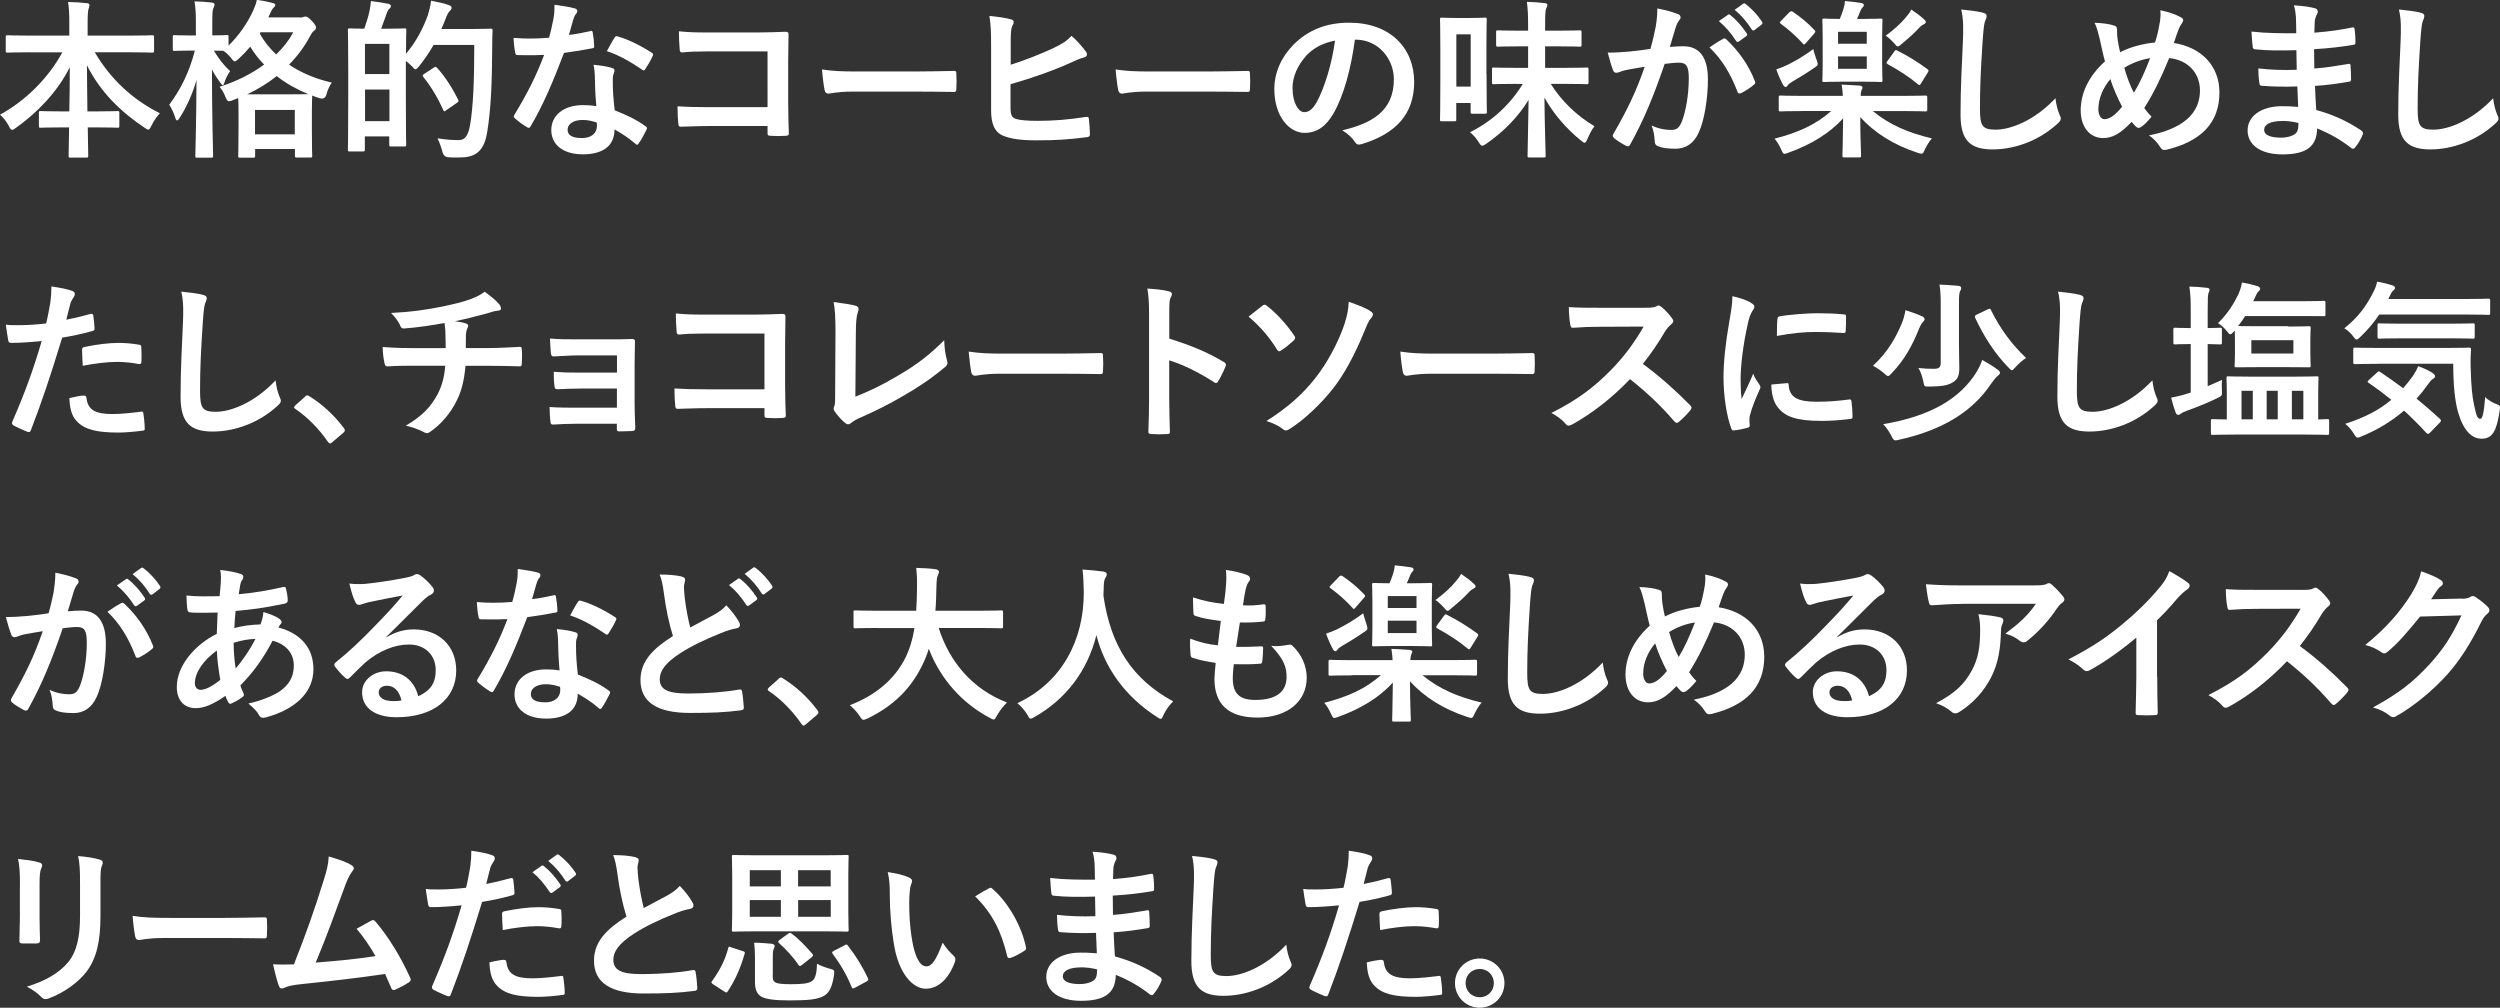 <?xml version="1.0" encoding="UTF-8"?>
<svg id="_レイヤー_2" data-name="レイヤー 2" xmlns="http://www.w3.org/2000/svg" viewBox="0 0 365.78 147.44">
  <rect x="0" y="0" width="365.78" height="147.44" fill="#333333" stroke="none"/>
  <defs>
    <style>
      .cls-1 {
        fill: #fff;
      }
    </style>
  </defs>
  <g id="_レイヤー_1-2" data-name="レイヤー 1">
    <g>
      <path class="cls-1" d="M4.32,7.65c-2.27,0-3.05.05-3.2.05-.25,0-.28-.02-.28-.27v-2c0-.25.03-.27.28-.27.15,0,.93.05,3.2.05h5.82v-1.67c0-1.42-.03-2.27-.18-3.25.9.02,1.88.07,2.75.17.22.02.38.12.38.25,0,.23-.1.45-.15.65-.07.32-.12.77-.12,2.1v1.75h6.22c2.28,0,3.07-.05,3.22-.05.25,0,.28.02.28.27v2c0,.25-.03.27-.28.27-.15,0-.95-.05-3.22-.05h-5.17c2.25,3.85,5.47,6.9,9.52,8.92-.45.47-.88,1.1-1.22,1.8-.2.4-.3.6-.47.6-.1,0-.28-.1-.53-.27-3.5-2.32-6.5-5.25-8.45-9.15,0,2.07.05,4.52.07,6.75h1.3c2.2,0,2.92-.05,3.07-.05.27,0,.3.03.3.27v1.9c0,.25-.03.27-.3.27-.15,0-.88-.05-3.07-.05h-1.25c.03,2.12.07,3.75.07,4.17,0,.22-.03.25-.28.25h-2.32c-.25,0-.27-.03-.27-.25,0-.42.02-2.05.07-4.17h-1.07c-2.2,0-2.93.05-3.07.05-.25,0-.28-.02-.28-.27v-1.9c0-.25.03-.27.28-.27.15,0,.88.05,3.07.05h1.1c.05-2.12.07-4.42.07-6.47-1.8,3.62-4.75,6.65-7.87,8.87-.28.2-.45.3-.57.3-.15,0-.28-.15-.47-.55-.38-.7-.78-1.22-1.3-1.67,3.5-1.9,6.97-5.15,9.12-9.12h-4.8Z"/>
      <path class="cls-1" d="M43.94,2.57c.2,0,.35-.02.45-.08.1-.05.2-.07.28-.07.2,0,.43.07.97.65.53.6.6.77.6.97,0,.17-.07.3-.28.45-.17.12-.32.3-.57.75-.82,1.55-1.85,2.95-3.1,4.22,1.82,1.22,3.95,2.1,6.25,2.62-.35.52-.62,1.12-.77,1.72q-.2.77-.97.58c-.38-.12-.78-.25-1.12-.4,0,.17-.05.87-.05,2.45v2.2c0,3.4.05,4.02.05,4.15,0,.25-.03.27-.28.27h-1.97c-.25,0-.28-.03-.28-.27v-.98h-5.82v1c0,.25-.03.27-.28.27h-1.92c-.25,0-.28-.02-.28-.27,0-.15.05-.77.05-4.15v-1.9c0-1.32-.02-2.02-.05-2.4l-.75.3c-.28.1-.45.17-.6.17-.22,0-.33-.2-.53-.67-.18-.5-.5-1.05-.85-1.45,2.52-.8,4.72-1.92,6.52-3.25-.78-.8-1.45-1.67-2.03-2.62-.52.62-1.07,1.2-1.67,1.75-.3.27-.45.4-.57.4-.15,0-.3-.15-.55-.48-.35-.42-.72-.8-1.15-1.07-.27,0-.72-.02-1.37-.02.67,1.17,1.47,2.17,2.37,3-.32.45-.62,1-.8,1.57-.1.32-.15.47-.28.47-.07,0-.2-.12-.38-.38-.42-.57-.85-1.22-1.2-1.92,0,6.77.17,12.2.17,12.62,0,.27-.02.3-.3.3h-2.03c-.25,0-.27-.02-.27-.3,0-.4.15-5.22.17-11.07-.57,2.02-1.42,3.9-2.45,5.52-.15.25-.28.4-.38.4s-.2-.12-.28-.4c-.2-.65-.5-1.32-.88-1.9,1.65-2.2,2.93-4.72,3.75-7.92h-.53c-1.75,0-2.3.05-2.45.05-.22,0-.25-.03-.25-.27v-1.77c0-.25.03-.27.25-.27.15,0,.7.05,2.45.05h.68v-1.57c0-1.55-.03-2.37-.2-3.42.95.02,1.72.08,2.5.17.25.03.43.12.43.27,0,.2-.08.35-.15.52-.15.3-.18.7-.18,2.4v1.62c1.47,0,1.95-.05,2.1-.05.25,0,.28.02.28.27v1.27c1.55-1.52,2.82-3.35,3.67-5.27.22-.5.38-.95.47-1.42.85.12,1.62.27,2.3.45.27.07.4.17.4.3s-.07.23-.2.35c-.2.17-.32.38-.47.7l-.35.77h4.65ZM42.44,13.8c1.5,0,2.28-.02,2.65-.02-1.7-.73-3.25-1.57-4.6-2.65-1.25,1-2.7,1.9-4.32,2.67h6.27ZM37.31,19.65h5.82v-3.57h-5.82v3.57ZM38.01,4.9c.62,1.15,1.45,2.17,2.4,3.07,1.05-1.02,1.9-2.12,2.5-3.25h-4.8l-.1.17Z"/>
      <path class="cls-1" d="M56.65,4.2c1.77,0,2.35-.05,2.52-.05.25,0,.28.02.28.27,0,.12-.05,1-.05,3.45,1.62-1.92,2.57-3.92,3.2-5.65.2-.65.38-1.35.47-2.12.95.18,2.03.42,2.47.6.33.1.53.23.53.4,0,.2-.03.27-.25.5-.2.17-.42.57-.67,1.27-.18.48-.38.92-.58,1.37h4.67c1.8,0,2.38-.05,2.53-.05.25,0,.3.05.3.3-.05.7-.05,1.38-.05,2.07-.03,5.75-.2,9.37-.72,12.67-.4,2.55-1.43,3.75-3.78,3.8-.55,0-1.25.03-1.9-.02q-.72-.05-.9-.85c-.18-.67-.45-1.42-.72-1.92,1.35.2,2.2.27,3.2.25.9,0,1.32-.82,1.57-2.15.47-2.7.62-6.57.62-11.77h-5.95c-.6,1.05-1.3,2.1-2.12,3.12-.25.3-.4.45-.53.45s-.25-.15-.53-.45c-.28-.27-.57-.55-.88-.77v5.17c0,5.82.05,6.92.05,7.07,0,.25-.03.27-.28.27h-1.92c-.25,0-.28-.02-.28-.27v-1.2h-3.57v1.9c0,.27-.03.3-.3.3h-1.9c-.25,0-.28-.02-.28-.3,0-.15.05-1.32.05-7.4v-4.32c0-4.35-.05-5.55-.05-5.72,0-.25.03-.27.28-.27.15,0,.67.05,2.12.05.3-.87.6-1.82.77-2.62.1-.47.15-.85.2-1.42.9.1,1.82.25,2.57.4.22.05.35.17.35.32,0,.17-.05.25-.22.4-.15.12-.28.35-.35.55-.28.75-.55,1.6-.85,2.37h.85ZM53.4,6.42v4.42h3.57v-4.42h-3.57ZM56.98,17.72v-4.62h-3.57v4.62h3.57ZM63.47,9.9c.12-.08.2-.12.28-.12.05,0,.1.05.2.15,1.22,1.32,2.28,3.05,3.07,4.62.12.25.1.32-.2.52l-1.55,1.07c-.12.1-.2.15-.25.15-.08,0-.12-.08-.18-.23-.82-1.82-1.78-3.4-2.92-4.82-.15-.2-.12-.25.17-.45l1.38-.9Z"/>
      <path class="cls-1" d="M86.34,4.55c.22-.08.33-.08.38.2.12.62.2,1.37.22,2.02,0,.23-.1.27-.3.3-1.35.27-2.57.45-4.12.67-1.6,4.22-3.07,7.67-4.87,10.72-.1.17-.18.25-.28.25-.07,0-.17-.05-.3-.12-.58-.35-1.3-.87-1.72-1.27-.12-.1-.18-.17-.18-.27,0-.07.03-.17.12-.3,1.88-3.1,3.2-5.72,4.32-8.72-.95.05-1.72.05-2.5.05-.55,0-.75,0-1.38-.02-.25,0-.3-.08-.35-.4-.12-.48-.2-1.3-.25-2.12,1.03.08,1.6.1,2.32.1.97,0,1.72-.02,2.88-.12.3-1.05.47-1.9.65-2.8.15-.88.15-1.25.15-2.02,1.08.15,2.15.3,2.93.52.25.05.4.2.4.37,0,.2-.07.33-.22.48-.15.2-.25.42-.4.92-.18.6-.38,1.37-.6,2.12.98-.1,2.12-.33,3.1-.55ZM87.04,11.25c-.03-.67-.05-1.07-.2-1.77,1.22.12,1.88.22,2.72.47.22.05.35.17.35.4,0,.05-.05.23-.15.52-.1.3-.12.6-.1,1.02,0,1.47.08,2.55.28,4.25,1.8.72,3.02,1.27,4.5,2.32.25.17.28.27.15.52-.38.77-.72,1.4-1.15,2.02-.08.12-.15.18-.23.18s-.15-.05-.25-.15c-1.1-.95-2.02-1.5-3.05-2.1,0,2.5-1.8,3.65-4.65,3.65s-4.6-1.4-4.6-3.55,1.8-3.65,4.62-3.65c.47,0,1.17.02,1.97.15-.15-1.6-.2-3.12-.22-4.3ZM85.27,17.55c-1.25,0-2.22.5-2.22,1.45,0,.8.7,1.2,2.12,1.2,1.35,0,2.17-.72,2.17-1.77,0-.23,0-.35-.03-.5-.6-.2-1.27-.38-2.05-.38ZM89.91,5.52c.15-.25.28-.27.53-.17,1.47.4,3.45,1.4,4.9,2.35.15.1.22.18.22.27,0,.08-.03.18-.1.3-.25.55-.7,1.32-1.05,1.85-.08.12-.15.18-.23.18s-.12-.02-.22-.1c-1.47-1-3.27-2.1-5.17-2.72.43-.75.8-1.5,1.12-1.95Z"/>
      <path class="cls-1" d="M112.3,7.52h-8.72c-1.7,0-2.88.05-3.75.15-.27,0-.38-.12-.38-.42-.07-.67-.12-1.85-.12-2.67,1.5.15,2.37.17,4.17.17h7.42c1.3,0,2.62-.05,3.95-.1.4,0,.53.1.5.43,0,1.32-.05,2.62-.05,3.95v5.97c0,1.82.07,3.82.1,4.52,0,.25-.1.32-.45.35-.7.05-1.5.05-2.2,0-.4-.03-.47-.05-.47-.43v-1h-8.6c-1.57,0-2.9.08-4.1.1-.22,0-.32-.1-.35-.38-.07-.65-.12-1.55-.12-2.6,1.18.08,2.62.12,4.6.12h8.57V7.52Z"/>
      <path class="cls-1" d="M124.89,13.4c-2.47,0-3.42.3-3.67.3-.3,0-.5-.15-.57-.52-.12-.57-.28-1.75-.38-3.02,1.62.25,2.88.3,5.4.3h8.05c1.9,0,3.82-.05,5.75-.08.38-.02.45.05.45.35.05.75.05,1.6,0,2.35,0,.3-.1.4-.45.37-1.88-.02-3.72-.05-5.57-.05h-9Z"/>
      <path class="cls-1" d="M147.88,9.47c2.2-.7,4.22-1.5,6.22-2.42,1.35-.65,1.97-1.05,2.67-1.8.88.72,1.7,1.75,2.07,2.25.3.35.28.77-.22.9-.7.17-1.4.52-2.07.82-2.47,1.12-5.4,2.15-8.7,3.1v3.32c0,1.17.17,1.57.82,1.77.65.18,1.62.27,3.15.27,2.35,0,4.45-.17,7.05-.57.38-.05.43.05.45.35.08.7.15,1.65.15,2.17,0,.32-.15.42-.52.45-2.83.35-4.28.45-7.42.45-2.22,0-3.7-.23-4.75-.67-1.25-.52-1.77-1.7-1.77-3.75V6.9c0-2.37-.05-3.32-.25-4.57,1.17.12,2.35.27,3.15.5.55.12.45.55.22.92-.2.4-.25,1.07-.25,2.25v3.47Z"/>
      <path class="cls-1" d="M167.85,13.4c-2.47,0-3.42.3-3.67.3-.3,0-.5-.15-.57-.52-.12-.57-.28-1.75-.38-3.02,1.62.25,2.88.3,5.4.3h8.05c1.9,0,3.82-.05,5.75-.08.38-.02.45.05.45.35.05.75.05,1.6,0,2.35,0,.3-.1.4-.45.37-1.88-.02-3.72-.05-5.57-.05h-9Z"/>
      <path class="cls-1" d="M198.24,5.8c-.57,4.25-1.62,8.15-3.12,10.77-1.08,1.87-2.38,2.87-4.25,2.87-2.2,0-4.42-2.35-4.42-6.42,0-2.4,1.03-4.7,2.82-6.5,2.1-2.1,4.75-3.2,8.12-3.2,6,0,9.52,3.7,9.52,8.67,0,4.65-2.62,7.57-7.7,9.1-.52.15-.75.05-1.07-.45-.28-.42-.8-1-1.75-1.57,4.22-1,7.55-2.75,7.55-7.47,0-2.97-2.25-5.8-5.6-5.8h-.1ZM191.06,8.22c-1.2,1.35-1.95,3.02-1.95,4.62,0,2.3.93,3.57,1.7,3.57.65,0,1.2-.33,1.87-1.52,1.1-2.02,2.22-5.62,2.65-8.95-1.75.35-3.15,1.05-4.28,2.27Z"/>
      <path class="cls-1" d="M217.5,10.8c0,4.55.05,5.42.05,5.57,0,.25-.02.27-.3.27h-1.8c-.25,0-.28-.02-.28-.27v-1.3h-2.1v2.4c0,.25-.03.27-.25.27h-1.88c-.22,0-.25-.02-.25-.27,0-.18.05-1.1.05-6.1v-3.85c0-3.55-.05-4.52-.05-4.67,0-.25.03-.27.25-.27.15,0,.65.05,2.17.05h1.95c1.55,0,2.02-.05,2.17-.05.28,0,.3.02.3.27,0,.15-.05,1.07-.05,3.92v4.02ZM213.08,5.02v7.65h2.1v-7.65h-2.1ZM221.9,12.27c-2.38,0-3.2.05-3.35.05-.25,0-.25-.02-.25-.3v-1.87c0-.25,0-.27.25-.27.15,0,.97.05,3.35.05h1.68v-3.15h-1.25c-2.22,0-3,.05-3.15.05-.25,0-.28-.02-.28-.3v-1.82c0-.25.03-.27.28-.27.15,0,.93.05,3.15.05h1.25v-.57c0-1.72-.03-2.47-.18-3.65.92.03,1.72.08,2.57.18.25.02.43.12.43.25,0,.22-.1.37-.18.55-.12.32-.15.85-.15,2.62v.62h1.93c2.22,0,2.97-.05,3.12-.05.25,0,.28.02.28.27v1.82c0,.27-.03.3-.28.3-.15,0-.9-.05-3.12-.05h-1.93v3.15h2.72c2.38,0,3.2-.05,3.35-.05.25,0,.28.02.28.27v1.87c0,.27-.03.3-.28.3-.15,0-.97-.05-3.35-.05h-1.9c1.58,2.5,3.75,4.62,6.4,6.2-.4.48-.75,1.2-1.02,1.85-.18.4-.28.57-.43.57-.12,0-.27-.12-.52-.32-2.12-1.72-4.03-3.9-5.35-6.3.03,4.05.18,8,.18,8.52,0,.22-.03.25-.3.25h-2.07c-.25,0-.28-.02-.28-.25,0-.5.1-4.3.15-8.17-1.53,2.5-3.67,4.67-6.17,6.4-.3.2-.45.3-.6.3-.18,0-.3-.15-.55-.55-.35-.55-.77-1.05-1.25-1.42,3.35-1.67,5.95-4.17,7.72-7.07h-.9Z"/>
      <path class="cls-1" d="M242.24,4c.12-.75.25-1.72.25-2.77,1.3.27,2,.45,3,.82.25.07.4.27.4.5,0,.12-.05.25-.17.37-.25.33-.38.6-.5.95-.33,1.02-.58,1.95-.9,3,.68-.07,1.43-.1,2-.1,2.32,0,3.57,1.62,3.57,4.82,0,2.7-.5,6.02-1.35,7.82-.72,1.6-1.93,2.35-3.38,2.35-1.2,0-2.05-.12-2.6-.38-.3-.12-.45-.32-.45-.7-.07-.8-.12-1.5-.47-2.32,1.12.52,2.1.65,2.87.65.83,0,1.2-.3,1.6-1.32.53-1.4.98-3.77.98-6.22,0-1.75-.33-2.3-1.43-2.3-.6,0-1.38.08-2.1.18-1.65,4.8-3.07,8.25-5.02,11.75-.15.32-.35.38-.65.22-.45-.22-1.42-.82-1.72-1.1-.12-.12-.2-.22-.2-.38,0-.07.03-.17.1-.27,2-3.47,3.3-6.12,4.57-9.8-.97.15-1.78.3-2.45.42-.65.12-1.05.27-1.38.4-.35.12-.65.08-.8-.32-.23-.58-.5-1.47-.78-2.57,1.1,0,2.2-.07,3.3-.17,1.05-.1,1.97-.23,2.95-.38.4-1.42.57-2.3.75-3.15ZM252.14,5.67c.17-.1.3-.05.47.12,1.7,1.6,3.22,3.67,4.15,6.07.1.22.07.35-.1.5-.43.4-1.38,1-1.88,1.25-.25.12-.5.1-.57-.2-1-2.62-2.3-4.77-4.1-6.47.62-.42,1.35-.92,2.03-1.27ZM252.81,2.17c.12-.1.22-.08.38.05.78.6,1.67,1.6,2.38,2.67.1.15.1.27-.08.4l-1.05.77c-.18.12-.3.1-.43-.07-.75-1.15-1.55-2.1-2.52-2.9l1.32-.92ZM255.04.55c.15-.1.22-.08.38.05.92.7,1.82,1.7,2.38,2.57.1.15.12.3-.08.45l-1,.77c-.2.15-.32.07-.42-.08-.68-1.07-1.47-2.02-2.5-2.87l1.25-.9Z"/>
      <path class="cls-1" d="M263.73,16.25c-2.28,0-3.05.05-3.2.05-.25,0-.28-.02-.28-.27v-1.75c0-.27.03-.3.28-.3.15,0,.92.05,3.2.05h5.9c-.03-.48-.05-.92-.18-1.65.93.03,1.83.1,2.68.15.25.03.38.15.38.28,0,.15-.12.27-.15.42-.08.2-.12.45-.12.8h6.27c2.25,0,3.02-.05,3.17-.05.28,0,.3.03.3.3v1.75c0,.25-.03.27-.3.27-.15,0-.92-.05-3.17-.05h-4.5c2.45,2,5.15,3.17,8.65,4-.35.38-.72.98-1.03,1.62-.2.45-.27.62-.5.62-.12,0-.33-.05-.6-.15-3.5-1.15-6.27-2.92-8.35-5.2,0,3.2.12,5.1.12,5.62,0,.25-.03.27-.28.27h-2.17c-.25,0-.28-.02-.28-.27,0-.5.08-2.27.1-5.45-1.97,2.2-4.72,3.85-7.97,5.02-.3.1-.47.18-.6.18-.2,0-.28-.18-.5-.65-.27-.62-.62-1.2-.97-1.57,3.5-.9,6.07-2.07,8.3-4.05h-4.2ZM265.8,8.75c.1.3.15.48.15.62,0,.23-.15.32-.53.57-1.05.73-2.05,1.35-3.17,2-.35.2-.6.4-.68.55-.07.12-.17.23-.3.23s-.22-.05-.35-.25c-.33-.57-.75-1.5-1.03-2.32.55-.18,1.05-.38,1.57-.62,1.3-.65,2.53-1.37,3.85-2.35.07.38.32,1.1.47,1.57ZM261.78,1.82q.28-.27.5-.12c1.12.77,2.2,1.62,3.2,2.7.17.17.2.22-.05.52l-1.2,1.37c-.22.27-.3.3-.47.07-.95-1.07-2.05-2.02-3.17-2.85-.1-.08-.18-.15-.18-.2,0-.08.07-.15.2-.28l1.18-1.22ZM272.58,2.77c1.85,0,2.4-.05,2.57-.05.25,0,.28.02.28.27,0,.15-.05.82-.05,2.4v3.97c0,1.55.05,2.22.05,2.37,0,.25-.03.27-.28.27-.17,0-.72-.05-2.57-.05h-3.1c-1.82,0-2.4.05-2.55.05-.28,0-.3-.02-.3-.27,0-.15.05-.83.05-2.37v-3.97c0-1.57-.05-2.25-.05-2.4,0-.25.03-.27.3-.27.12,0,.67.05,2.25.05.2-.47.35-.87.52-1.4.12-.4.2-.73.25-1.22.75.07,1.72.17,2.43.3.22.05.32.15.32.3,0,.12-.07.25-.2.35-.12.12-.23.3-.33.57-.15.38-.3.75-.47,1.1h.88ZM268.93,4.65v1.75h4.2v-1.75h-4.2ZM273.13,8.25h-4.2v1.82h4.2v-1.82ZM278.9,2.47c.25-.27.55-.67.75-1.07.67.45,1.35.95,1.8,1.37.2.2.32.3.32.45s-.15.27-.32.35c-.18.08-.43.25-.7.55-.6.67-1.53,1.5-2.5,2.3-.28.25-.43.38-.57.38s-.28-.15-.55-.48c-.4-.45-.88-.88-1.22-1.1,1.17-.85,2.3-1.87,3-2.75ZM277.15,7.55c.17-.27.22-.27.45-.15,1.68.85,2.97,1.67,4.42,2.72.18.15.2.23.03.5l-.97,1.57c-.1.17-.18.25-.25.25-.05,0-.12-.02-.22-.12-1.32-1.1-2.8-2.05-4.4-2.92-.12-.08-.18-.12-.18-.2s.03-.15.12-.27l1-1.38Z"/>
      <path class="cls-1" d="M290.07,1.85c.43.1.6.23.6.48,0,.27-.15.57-.25.82-.12.35-.22,1.12-.35,3.05-.25,3.85-.38,6.4-.38,9.67,0,2.52.3,3.1,2.3,3.1,2.22,0,5.7-1.35,8.75-4.6.1.95.33,1.77.58,2.37.12.27.2.45.2.6,0,.22-.1.42-.5.77-2.7,2.47-6.22,3.75-9.47,3.75s-4.7-1.27-4.7-5.1c0-4.2.23-7.8.35-10.8.05-1.47.12-3.07-.25-4.57,1.15.12,2.35.25,3.12.45Z"/>
      <path class="cls-1" d="M316.03,3.2c.07-.55.12-1.15.05-1.7,1.25.25,2.22.6,2.95,1,.27.12.4.27.4.45,0,.12-.07.27-.17.42-.22.32-.35.55-.5.92-.15.4-.38,1-.7,2,3.95.62,6.67,3.27,6.67,7.25,0,4.45-2.7,7.12-7.67,8.35-.55.12-.73.05-1.03-.42-.38-.6-.95-1.25-1.62-1.65,3.4-.7,7.47-2.25,7.47-6.6,0-2.52-1.75-4.45-4.5-4.72-1.22,2.97-2.32,5.22-3.65,7.3.27.38.6.82,1.07,1.27-.65.77-1.07,1.22-1.55,1.52-.1.08-.22.12-.35.12s-.22-.05-.35-.15c-.2-.2-.4-.4-.67-.73-1.62,1.72-2.82,2.37-4.17,2.37-1.9,0-3.28-1.55-3.28-4.05s1.15-5,3.55-7.17c-.27-.95-.52-2.2-.77-3.3-.25-.97-.4-1.65-.75-2.35,1.2.05,2.15.17,2.82.4.4.1.47.27.47.72,0,.4,0,.77.1,1.42.12.72.2,1.17.35,1.77,1.4-.75,3.4-1.27,5.1-1.42.28-.8.5-1.72.72-3.05ZM307.01,15.92c0,.85.35,1.52.88,1.52.75,0,1.55-.55,2.6-1.82-.72-1.4-1.32-2.77-1.72-4.05-1.1,1.3-1.75,2.9-1.75,4.35ZM312.21,13.57c.85-1.37,1.57-2.97,2.38-5.05-1.18.15-2.65.68-3.78,1.4.33,1.2.85,2.62,1.4,3.65Z"/>
      <path class="cls-1" d="M336.12,12.65c-1.72.05-3.43.05-5.15-.1-.27,0-.38-.1-.4-.42-.1-.55-.15-1.55-.15-2.12,1.85.22,3.75.27,5.62.2-.03-.95-.03-1.92-.05-2.87-2.4.07-4.2.07-5.97-.12-.28,0-.4-.1-.42-.35-.08-.62-.12-1.22-.18-2.25,2.17.25,4.35.25,6.55.25,0-.92-.03-1.57-.05-2.42-.05-.58-.1-1.02-.3-1.67,1.32.08,2.4.23,3.15.45.3.1.45.45.28.75-.18.35-.35.77-.38,1.2-.03.5-.03.85-.05,1.6,2.32-.17,4-.45,5.47-.75.3-.08.4,0,.42.3.1.7.12,1.37.12,1.82,0,.33-.07.38-.27.4-1.78.3-3.38.5-5.78.65,0,1,.03,1.92.03,2.82,1.9-.12,3.1-.38,4.9-.65.3-.08.38-.03.4.2.03.48.08,1.3.08,2.05,0,.25-.1.32-.38.35-1.65.27-2.8.45-4.9.6.05,1.15.1,2.37.18,3.52,2.4.67,4.45,1.57,6.62,3.02.25.23.25.3.18.6-.18.48-.7,1.4-1.1,1.85-.1.15-.2.2-.33.2-.07,0-.17-.02-.27-.12-1.53-1.2-3.07-2.07-4.97-2.85-.03,2.7-1.65,3.8-5.07,3.8-3.25,0-5.1-1.42-5.1-3.5s1.97-3.55,5-3.55c.62,0,1.22,0,2.4.1-.05-1.1-.1-2.12-.12-2.97ZM333.97,17.7c-1.82,0-2.7.52-2.7,1.32,0,.65.75,1.12,2.47,1.12,1,0,1.92-.3,2.27-.75.2-.27.28-.7.28-1.4-.72-.18-1.62-.3-2.32-.3Z"/>
      <path class="cls-1" d="M354.11,1.85c.43.1.6.23.6.48,0,.27-.15.57-.25.82-.12.35-.22,1.12-.35,3.05-.25,3.85-.38,6.4-.38,9.67,0,2.52.3,3.1,2.3,3.1,2.22,0,5.7-1.35,8.75-4.6.1.95.33,1.77.58,2.37.12.27.2.45.2.6,0,.22-.1.42-.5.77-2.7,2.47-6.22,3.75-9.47,3.75s-4.7-1.27-4.7-5.1c0-4.2.23-7.8.35-10.8.05-1.47.12-3.07-.25-4.57,1.15.12,2.35.25,3.12.45Z"/>
      <path class="cls-1" d="M13.25,45.93c.28-.07.38.05.4.25.08.55.15,1.27.18,1.8.03.32-.05.4-.38.47-1.55.43-2.82.7-4.35.95-1.7,5.55-2.97,9.37-4.57,13.52-.12.35-.28.32-.55.25-.25-.1-1.47-.62-2-.92-.2-.12-.27-.33-.2-.5,1.9-4.37,3.1-7.67,4.32-11.85-1.45.15-3.2.27-4.38.27-.38,0-.47-.07-.52-.4-.1-.52-.23-1.37-.35-2.27.53.08.83.08,1.85.08,1.25,0,2.6-.08,4.05-.25.25-1,.45-2.1.62-3.12.1-.75.15-1.5.15-2.3,1.32.2,2.35.38,3.15.7.2.08.27.25.27.4,0,.1,0,.22-.12.4-.2.35-.4.6-.52,1-.25.9-.43,1.75-.6,2.37.97-.18,2.32-.5,3.55-.85ZM12.27,57.88c.25,0,.35.1.38.35.2,1.82,1.42,2.35,3.82,2.35,1.4,0,3.2-.22,4.2-.35.2-.03.28.02.3.22.1.65.2,1.5.2,2.17.03.3,0,.38-.4.4-.85.12-2.47.27-3.4.27-3.27,0-4.97-.45-6.1-1.62-.8-.8-1.07-1.97-1.12-3.42.78-.2,1.8-.38,2.12-.38ZM12,51.25c0-.35.07-.42.45-.5,1.57-.33,3.42-.58,4.88-.58.97,0,2.05.1,2.92.25.35.05.42.08.42.38.05.62.05,1.32.03,2,0,.42-.12.52-.47.45-.88-.17-2.02-.3-3.1-.3-1.5,0-3.4.25-5.02.57-.05-.87-.1-1.77-.1-2.27Z"/>
      <path class="cls-1" d="M29.65,43.13c.42.1.6.23.6.48,0,.27-.15.57-.25.82-.12.35-.22,1.12-.35,3.05-.25,3.85-.38,6.4-.38,9.67,0,2.52.3,3.1,2.3,3.1,2.22,0,5.7-1.35,8.75-4.6.1.95.32,1.77.57,2.37.12.27.2.45.2.6,0,.22-.1.42-.5.77-2.7,2.47-6.22,3.75-9.47,3.75s-4.7-1.27-4.7-5.1c0-4.2.22-7.8.35-10.8.05-1.47.12-3.07-.25-4.57,1.15.12,2.35.25,3.12.45Z"/>
      <path class="cls-1" d="M44.59,58.05c.18-.17.3-.2.38-.2s.18.02.33.15c1.85,1.15,3.5,2.65,4.97,4.57.15.2.18.27.18.38,0,.12-.05.23-.25.4l-1.53,1.3c-.17.15-.27.23-.35.23-.12,0-.22-.05-.35-.25-1.32-1.92-3.02-3.62-4.72-4.77-.15-.1-.22-.17-.22-.25s.05-.15.18-.3l1.4-1.25Z"/>
      <path class="cls-1" d="M65.21,50.93c0-.8-.02-1.8-.05-2.52-.03-.32-.05-.65-.12-1.15-1.65.3-4,.67-5.92.8-.38.05-.53-.27-.62-.55-.25-.5-.6-1.02-1.28-1.72,3.12-.15,5.07-.47,7.42-.92,1.72-.37,2.97-.65,4.12-1.07,1.18-.45,1.6-.7,2.15-1.12.85.62,1.65,1.25,2.05,1.75.2.2.33.42.33.7s-.25.33-.65.35c-.53.07-1.05.3-1.57.42-1.53.42-3.05.8-4.52,1.1.65.08,1.22.18,1.62.33.2.05.33.17.33.35,0,.12-.08.25-.15.43-.1.22-.15.47-.18.85-.02.55-.02,1.12-.02,1.97h3.1c1.58,0,3.7-.12,4.82-.18.25,0,.25.12.28.4.05.65.03,1.42,0,2-.03.35-.03.45-.32.45-1.58-.05-3.03-.08-4.85-.08h-3.07c-.2,2.12-.55,3.62-1.25,5.02-.88,1.85-2.35,3.6-3.97,4.67-.15.1-.27.17-.42.17-.12,0-.28-.05-.45-.15-.9-.47-1.83-.77-2.65-.95,2.5-1.47,3.65-2.75,4.67-4.62.65-1.27,1-2.6,1.1-4.15h-4.45c-.9,0-2.75,0-3.97.1-.33.02-.4-.17-.48-.57-.12-.48-.25-1.5-.25-2.27,1.78.15,3.62.17,4.85.17h4.4Z"/>
      <path class="cls-1" d="M90.24,52h-5.77c-1.17,0-2.37.12-3.5.15-.22.02-.35-.17-.38-.57-.05-.62-.08-1.1-.12-2.05,1.42.12,2.2.12,4,.12h4.35c1.22,0,2.6,0,3.7-.05.3,0,.4.15.38.4,0,1.12-.05,2.17-.05,3.27v5.77c0,1.12.05,2.27.1,3.55,0,.38-.12.45-.55.48-.4.02-1.2.05-1.7.05-.4,0-.45-.07-.45-.37v-.75h-5.92c-1.18,0-2.3.05-3.45.12-.25,0-.33-.12-.35-.5-.07-.5-.12-1.22-.12-2.07,1.35.1,2.57.1,4.03.1h5.82v-2.8h-5.3c-1.12,0-2.35.05-3.42.1-.3,0-.4-.15-.42-.55-.08-.5-.1-1.15-.1-2,1.35.1,2.27.12,3.9.12h5.35v-2.52Z"/>
      <path class="cls-1" d="M111.85,48.8h-8.72c-1.7,0-2.88.05-3.75.15-.27,0-.38-.12-.38-.42-.07-.67-.12-1.85-.12-2.67,1.5.15,2.37.17,4.17.17h7.42c1.3,0,2.62-.05,3.95-.1.4,0,.53.1.5.43,0,1.32-.05,2.62-.05,3.95v5.97c0,1.82.07,3.82.1,4.52,0,.25-.1.32-.45.35-.7.05-1.5.05-2.2,0-.4-.03-.47-.05-.47-.43v-1h-8.6c-1.57,0-2.9.08-4.1.1-.22,0-.32-.1-.35-.38-.07-.65-.12-1.55-.12-2.6,1.18.08,2.62.12,4.6.12h8.57v-8.17Z"/>
      <path class="cls-1" d="M125.16,58.03c1.92-.75,3.8-1.62,6.37-3.15,2.88-1.7,4.6-3.1,6.62-5.1.03,1.15.18,2.15.4,2.9.15.48.07.73-.25,1-2.05,1.72-4.12,3.1-6.25,4.3-1.9,1.12-3.85,2.1-6.12,3.1-.62.27-1.08.52-1.4.8-.15.12-.3.2-.45.2s-.28-.08-.43-.2c-.57-.47-1.07-1.02-1.53-1.7-.1-.12-.15-.25-.15-.4,0-.12.05-.27.12-.42.1-.25.1-.72.1-1.42l.05-9.4c0-2.05-.07-3.27-.27-4.35,1.4.18,2.67.38,3.25.55.25.08.4.23.4.48,0,.12-.05.3-.12.52-.18.5-.28,1.32-.28,3.1l-.07,9.2Z"/>
      <path class="cls-1" d="M146.36,54.68c-2.47,0-3.42.3-3.67.3-.3,0-.5-.15-.58-.52-.12-.57-.27-1.75-.38-3.02,1.62.25,2.88.3,5.4.3h8.05c1.9,0,3.82-.05,5.75-.08.38-.02.45.05.45.35.05.75.05,1.6,0,2.35,0,.3-.1.4-.45.37-1.87-.02-3.72-.05-5.57-.05h-9Z"/>
      <path class="cls-1" d="M171.09,49.55c3.05.95,5.47,1.92,7.95,3.4.28.15.4.33.28.65-.33.82-.73,1.6-1.08,2.17-.1.18-.2.27-.32.27-.07,0-.18-.02-.28-.12-2.3-1.47-4.55-2.57-6.57-3.2v5.52c0,1.62.05,3.1.1,4.9.03.3-.1.37-.45.37-.72.05-1.5.05-2.22,0-.35,0-.48-.07-.48-.37.08-1.85.1-3.32.1-4.92v-12.3c0-1.87-.08-2.7-.25-3.7,1.15.07,2.4.2,3.12.4.35.07.47.22.47.42,0,.15-.07.35-.2.57-.18.33-.18.95-.18,2.35v3.57Z"/>
      <path class="cls-1" d="M184.7,44.73c.12-.1.22-.15.35-.15.1,0,.2.05.33.18,1.4,1.07,2.92,2.75,4,4.37.1.12.12.2.12.3s-.07.2-.17.35c-.53.48-1.3,1.15-1.93,1.52-.07.05-.15.1-.22.1-.12,0-.25-.1-.35-.27-.97-1.6-2.4-3.35-4.15-4.8.8-.65,1.7-1.35,2.02-1.6ZM200.57,45.58c.22.12.3.25.3.42,0,.2-.12.4-.28.57-.4.45-.62,1.07-.85,1.62-1.53,3.82-3.2,6.75-4.67,8.62-1.85,2.37-4.4,4.72-6.4,5.97-.2.12-.38.2-.53.2-.17,0-.35-.1-.55-.28-.53-.42-1.35-.8-2.3-1.1,3.12-1.97,5.25-3.87,7.15-6.27,1.7-2.15,3.35-5.17,4.25-7.85.42-1.3.57-2.02.65-3.32,1.33.45,2.55.92,3.22,1.4Z"/>
      <path class="cls-1" d="M209.5,54.68c-2.47,0-3.42.3-3.67.3-.3,0-.5-.15-.57-.52-.12-.57-.28-1.75-.38-3.02,1.62.25,2.88.3,5.4.3h8.05c1.9,0,3.82-.05,5.75-.08.38-.02.45.05.45.35.05.75.05,1.6,0,2.35,0,.3-.1.4-.45.37-1.88-.02-3.72-.05-5.57-.05h-9Z"/>
      <path class="cls-1" d="M240.66,45.03c.9,0,1.35-.03,1.72-.23.1-.08.18-.1.28-.1.15,0,.28.1.42.2.58.45,1.15,1.1,1.62,1.75.08.12.12.23.12.32,0,.15-.1.33-.32.5-.33.27-.65.65-.93,1.1-1.02,1.75-2,3.15-3.2,4.67,2.4,1.77,4.62,3.72,6.92,6.05.12.12.2.25.2.35s-.05.23-.17.38c-.47.58-1.05,1.17-1.68,1.7-.1.1-.2.15-.3.15-.12,0-.22-.08-.35-.2-2.1-2.45-4.25-4.42-6.5-6.2-2.82,2.95-5.67,5.07-8.4,6.6-.22.1-.4.2-.57.2-.15,0-.3-.07-.43-.23-.55-.67-1.28-1.17-2.1-1.62,3.9-1.97,6.22-3.75,8.8-6.37,1.8-1.87,3.17-3.65,4.7-6.27l-6.45.03c-1.3,0-2.6.05-3.95.15-.2.02-.28-.15-.33-.43-.12-.52-.22-1.72-.22-2.6,1.35.1,2.6.1,4.22.1h6.87Z"/>
      <path class="cls-1" d="M256.12,44.28c.43.23.57.38.57.6,0,.17-.05.25-.37.75-.25.45-.38.8-.6,1.77-.7,3.1-1.05,6.17-1.05,8.07,0,1.22.05,2.05.15,2.92.52-1.15.97-1.97,1.7-3.72.2.62.53,1.02.88,1.57.07.12.17.27.17.38,0,.17-.05.27-.12.4-.57,1.3-1.05,2.37-1.42,3.77-.05.15-.07.42-.07.77,0,.3.05.5.05.7,0,.17-.1.27-.32.32-.62.18-1.32.33-2.05.4-.17.02-.27-.1-.32-.28-.7-1.75-1.15-4.92-1.15-7.45,0-2.25.28-4.97.85-8.2.32-1.85.45-2.67.45-3.72,1.12.27,1.92.52,2.67.92ZM261.46,56.05c.2-.02.25.1.25.38.15,1.72,1.35,2.35,4.07,2.35,1.87,0,3.1-.12,4.77-.33.25-.02.3,0,.35.33.07.52.15,1.5.15,2.15,0,.3,0,.32-.43.38-1.7.2-2.9.27-4.07.27-3.7,0-5.42-.6-6.5-2.07-.62-.8-.88-2.07-.88-3.25l2.28-.2ZM260.06,46.7c.03-.3.1-.38.35-.42,1.47-.27,4.27-.45,5.42-.45,1.5,0,2.65.05,3.7.15.53.02.57.07.57.32,0,.75,0,1.42-.05,2.12-.03.23-.1.33-.33.3-1.5-.1-2.8-.15-4.07-.15-1.68,0-3.3.15-5.67.58.02-1.4.02-2.02.07-2.45Z"/>
      <path class="cls-1" d="M281.27,46.3c.22.1.32.25.32.4,0,.18-.1.27-.25.42-.2.2-.35.48-.55.95-.95,2.37-2.08,4.52-4,6.52-.28.3-.4.43-.55.43-.12,0-.28-.12-.58-.4-.47-.42-1.1-.83-1.62-1.1,2.15-2,3.35-4.1,4.28-6.37.22-.58.38-1.2.47-1.77.77.25,1.82.6,2.47.92ZM289.24,54.33c.28-.45.57-1.02.78-1.67.8.45,1.75,1.02,2.25,1.42.28.2.35.32.35.45,0,.2-.12.3-.32.45-.25.2-.62.65-1,1.2-2.82,4.2-7.32,6.8-13.4,8.15-.28.08-.47.1-.6.1-.2,0-.32-.17-.55-.62-.35-.7-.85-1.4-1.22-1.75,6.92-1.15,11.32-3.77,13.72-7.72ZM286.62,50.25c0,1.6.05,2.72.05,3.57,0,1.1-.2,1.67-.95,2.12-.7.42-1.47.6-3.4.62-.78,0-.78.03-.92-.77-.15-.7-.4-1.48-.72-1.95.82.1,1.42.12,2.27.12.72,0,1-.2,1-.88v-8.67c0-1.07-.03-1.87-.18-2.77.9.03,1.88.1,2.75.18.22.02.43.12.43.3,0,.2-.08.35-.18.52-.1.2-.15.62-.15,1.7v5.9ZM290.82,45.28c.35-.18.38-.15.5.12,1.4,2.82,3.1,5.07,5.12,6.97-.47.3-1.05.8-1.55,1.35-.28.3-.4.45-.53.45s-.28-.15-.52-.42c-1.97-2.02-3.55-4.47-4.85-7.25-.07-.27-.05-.33.25-.48l1.57-.75Z"/>
      <path class="cls-1" d="M304.25,43.13c.42.1.6.23.6.48,0,.27-.15.57-.25.82-.12.35-.22,1.12-.35,3.05-.25,3.85-.38,6.4-.38,9.67,0,2.52.3,3.1,2.3,3.1,2.22,0,5.7-1.35,8.75-4.6.1.95.32,1.77.57,2.37.12.27.2.45.2.6,0,.22-.1.42-.5.77-2.7,2.47-6.22,3.75-9.47,3.75s-4.7-1.27-4.7-5.1c0-4.2.22-7.8.35-10.8.05-1.47.12-3.07-.25-4.57,1.15.12,2.35.25,3.12.45Z"/>
      <path class="cls-1" d="M323.01,56.5c.68-.27,1.33-.58,2.1-.92-.05.45-.05,1-.02,1.52.05.82.02.8-.68,1.15-1.35.67-2.8,1.25-4.45,1.85-.42.17-.67.27-.8.38-.15.12-.3.22-.45.22s-.27-.07-.38-.32c-.25-.65-.45-1.35-.67-2.2.8-.15,1.57-.32,2.47-.62l.4-.12v-7.1h-.12c-1.55,0-2.02.05-2.17.05-.22,0-.25-.02-.25-.27v-1.87c0-.27.03-.3.25-.3.15,0,.62.05,2.17.05h.12v-2.27c0-1.8-.02-2.55-.2-3.8.95.02,1.72.08,2.57.18.22.02.38.12.38.27,0,.17-.07.32-.15.5-.1.33-.12.95-.12,2.77v2.35c1.22,0,1.65-.05,1.8-.05.25,0,.28.03.28.3v1.87c0,.25-.03.27-.28.27-.15,0-.58-.02-1.8-.05v6.17ZM327.18,63.58c-2.4,0-3.25.05-3.4.05-.28,0-.3-.02-.3-.27v-1.77c0-.25.02-.27.3-.27.1,0,.68.05,2.03.05v-3.87c0-1.35-.05-2-.05-2.17,0-.25.03-.27.28-.27.17,0,1,.05,3.32.05h6.27c2.32,0,3.15-.05,3.32-.05.25,0,.28.02.28.27,0,.15-.05.8-.05,2.12v3.92c.85-.02,1.22-.05,1.32-.05.25,0,.28.02.28.27v1.77c0,.25-.03.27-.28.27-.15,0-1-.05-3.45-.05h-9.87ZM334.8,47.78c2.12,0,2.85-.05,3.03-.05.22,0,.25.02.25.27,0,.15-.05.6-.05,1.72v2c0,1.15.05,1.62.05,1.77,0,.23-.03.25-.25.25-.18,0-.9-.02-3.03-.02h-4.55c-2.15,0-2.85.02-3.02.02-.25,0-.28-.02-.28-.25,0-.17.05-.62.05-1.77v-2c0-.67-.03-1.07-.03-1.35-.05.05-.1.07-.12.12-.25.27-.4.42-.53.42-.15,0-.27-.15-.52-.48-.4-.5-.83-.87-1.28-1.15,1.45-1.4,2.38-2.97,2.97-4.2.25-.57.42-1.12.55-1.75.7.12,1.68.35,2.22.52.25.08.43.23.43.4s-.12.3-.25.4c-.15.12-.28.35-.57,1-.08.15-.12.3-.2.42h7.17c2.22,0,2.97-.05,3.12-.05.25,0,.28.03.28.27v1.72c0,.25-.03.25-.28.25-.15,0-.9-.02-3.12-.02h-8.35c-.3.48-.62.97-1.03,1.47.38,0,1.15.02,2.77.02h4.55ZM329.61,61.35v-4.17h-1.65v4.17h1.65ZM335.55,49.78h-6.15v1.95h6.15v-1.95ZM333.26,61.35v-4.17h-1.62v4.17h1.62ZM335.33,57.18v4.17h1.68v-4.17h-1.68Z"/>
      <path class="cls-1" d="M348.11,46.03c-.78,1.15-1.65,2.2-2.72,3.22-.28.27-.45.43-.57.43-.15,0-.3-.15-.55-.5-.38-.5-.82-.88-1.27-1.15,2.02-1.6,3.25-3.25,4.35-5.5.18-.35.33-.75.45-1.32.77.12,1.65.35,2.27.55.22.08.35.2.35.35,0,.17-.07.22-.17.32-.15.15-.33.27-.43.55l-.38.77h11.17c2.45,0,3.28-.05,3.43-.05.27,0,.3.02.3.27v1.82c0,.25-.03.28-.3.28-.15,0-.98-.05-3.43-.05h-12.5ZM347.76,54.53c.25-.23.3-.25.5-.1,1.07.73,2.2,1.5,3.35,2.37.5-.57.97-1.17,1.45-1.82.25-.38.55-.9.75-1.4.75.25,1.65.67,2.15,1.02.22.18.33.33.33.45,0,.15-.12.27-.33.4-.22.12-.38.32-.67.72-.53.75-1.1,1.47-1.72,2.15,1.1.9,2.22,1.87,3.37,2.92.12.1.2.2.2.3s-.05.17-.15.27l-1.4,1.45c-.15.15-.25.22-.35.22-.07,0-.15-.05-.25-.15-1.05-1.15-2.12-2.22-3.25-3.25-1.72,1.47-3.75,2.75-6.17,3.75-.3.12-.47.2-.62.2-.18,0-.3-.15-.55-.57-.35-.57-.82-1.1-1.27-1.45,2.97-.95,5.07-2.1,6.75-3.52-1.05-.85-2.15-1.67-3.3-2.45-.23-.15-.23-.2.02-.45l1.18-1.07ZM348.04,53.23c-2.43,0-3.28.05-3.43.05-.27,0-.3-.03-.3-.28v-1.87c0-.25.03-.27.3-.27.15,0,1,.05,3.43.05h9.75c2.47,0,3.3-.05,3.45-.05.25,0,.3.05.3.3-.08,1.17-.08,2.22-.03,3.22.05,1.87.2,3.65.47,4.85.33,1.42.43,2.05.93,2.05.3,0,.52-.83.7-3.2.35.42,1.1.85,1.72,1.07.53.2.5.27.38,1.07-.43,2.87-1.07,3.97-2.62,3.97-1.4,0-2.65-1.12-3.47-3.95-.43-1.62-.68-3.8-.68-7.02h-10.9ZM351.44,49.5c-2.38,0-3.17.05-3.3.05-.25,0-.28-.03-.28-.3v-1.67c0-.25.03-.27.28-.27.12,0,.92.05,3.3.05h7.05c2.35,0,3.17-.05,3.32-.05.25,0,.27.02.27.27v1.67c0,.27-.02.3-.27.3-.15,0-.97-.05-3.32-.05h-7.05Z"/>
      <path class="cls-1" d="M7.85,86.56c.12-.75.25-1.72.25-2.77,1.3.27,2,.45,3,.82.25.08.4.27.4.5,0,.12-.05.25-.18.38-.25.32-.38.6-.5.95-.32,1.02-.57,1.95-.9,3,.67-.07,1.42-.1,2-.1,2.32,0,3.57,1.62,3.57,4.82,0,2.7-.5,6.02-1.35,7.82-.72,1.6-1.92,2.35-3.37,2.35-1.2,0-2.05-.12-2.6-.38-.3-.12-.45-.32-.45-.7-.07-.8-.12-1.5-.47-2.32,1.12.52,2.1.65,2.88.65.82,0,1.2-.3,1.6-1.32.53-1.4.97-3.77.97-6.22,0-1.75-.32-2.3-1.42-2.3-.6,0-1.38.08-2.1.18-1.65,4.8-3.07,8.25-5.02,11.75-.15.32-.35.38-.65.23-.45-.23-1.43-.83-1.72-1.1-.12-.12-.2-.22-.2-.38,0-.07.03-.17.1-.27,2-3.47,3.3-6.12,4.57-9.8-.97.15-1.77.3-2.45.42-.65.12-1.05.27-1.37.4-.35.12-.65.08-.8-.32-.22-.58-.5-1.47-.78-2.57,1.1,0,2.2-.07,3.3-.17,1.05-.1,1.97-.23,2.95-.38.4-1.42.57-2.3.75-3.15ZM17.75,88.24c.18-.1.3-.05.47.12,1.7,1.6,3.22,3.67,4.15,6.07.1.22.08.35-.1.5-.42.4-1.38,1-1.88,1.25-.25.12-.5.1-.57-.2-1-2.62-2.3-4.77-4.1-6.47.62-.43,1.35-.92,2.03-1.27ZM18.42,84.74c.12-.1.22-.08.37.05.78.6,1.68,1.6,2.38,2.67.1.15.1.27-.07.4l-1.05.77c-.17.12-.3.1-.42-.07-.75-1.15-1.55-2.1-2.53-2.9l1.33-.92ZM20.64,83.11c.15-.1.23-.08.38.05.93.7,1.83,1.7,2.38,2.57.1.15.12.3-.07.45l-1,.77c-.2.15-.33.07-.43-.08-.67-1.07-1.47-2.02-2.5-2.87l1.25-.9Z"/>
      <path class="cls-1" d="M35.15,83.94c.3.1.45.25.45.45,0,.18-.03.27-.12.4-.22.27-.3.62-.35.9-.08.45-.12.82-.2,1.25,2.3-.22,4.07-.5,6.5-1.05.3-.07.38.03.42.25.12.52.25,1.15.25,1.7,0,.33-.25.45-.53.5-3.3.67-4.82.85-7.1,1.05-.1,1.05-.15,1.65-.18,2.52.98-.33,2.6-.52,3.82-.55.15-.4.4-1.12.43-1.82.9.27,1.88.67,2.22.92.3.2.45.4.45.55,0,.1-.05.2-.15.3-.12.12-.2.27-.32.5,3.22.85,5.12,2.97,5.12,6.1,0,3.62-2.97,5.97-6.95,7.05-.55.15-.82.07-1.1-.48-.18-.35-.68-.88-1.47-1.55,1.8-.37,3.72-1.17,4.65-1.82,1.2-.88,2-1.95,2-3.75,0-2-1.43-3.2-3.1-3.62-1.45,2.75-2.92,4.72-4.72,6.55.12.45.28.73.45,1.12.15.32.05.45-.2.62-.57.42-1.15.72-1.5.87-.25.12-.35.12-.5-.12-.18-.3-.3-.6-.43-.97-1.78,1.22-3.07,1.8-4.35,1.8-1.7,0-2.77-1.15-2.77-3.1,0-3.2,2.77-6.25,5.85-7.77.03-1.07.08-2.17.12-3.12-1.47.05-2.15.03-2.57.03-.72,0-1.12,0-1.42-.05-.28-.02-.43-.15-.45-.57-.08-.55-.08-1.2-.12-1.9,1.6.17,2.97.12,4.85.1.1-.9.2-2.02.2-2.72,0-.38-.03-.72-.1-1.12,1.45.17,2.3.35,2.93.57ZM28.51,99.98c0,.6.38.95.82.95.7,0,1.62-.45,2.9-1.45-.25-1.5-.45-2.85-.5-4.3-1.92,1.38-3.22,3.17-3.22,4.8ZM37.38,93.48c-.9.02-2.05.2-3.2.57.02,1.3.1,2.47.3,3.75,1.03-1.17,2.2-2.92,2.9-4.32Z"/>
      <path class="cls-1" d="M56.58,93.21c1.4-.8,2.57-1.12,3.97-1.12,3.65,0,6.2,2.4,6.2,6,0,4.17-3.37,6.85-8.72,6.85-3.15,0-5.05-1.35-5.05-3.67,0-1.67,1.57-3.05,3.52-3.05,2.35,0,4.07,1.25,4.7,3.65,1.75-.8,2.55-1.9,2.55-3.8,0-2.27-1.6-3.77-3.92-3.77-2.07,0-4.37.92-6.4,2.65-.72.65-1.42,1.38-2.17,2.12-.18.18-.3.27-.42.27-.1,0-.23-.07-.38-.22-.53-.45-1.08-1.1-1.47-1.62-.15-.2-.08-.38.12-.58,1.95-1.57,3.67-3.17,5.92-5.52,1.55-1.6,2.72-2.85,3.88-4.27-1.5.27-3.27.62-4.82.95-.32.07-.65.15-1.05.3-.12.05-.38.12-.5.12-.25,0-.43-.12-.55-.42-.3-.58-.53-1.27-.88-2.7.75.1,1.57.1,2.32.05,1.53-.15,3.72-.48,5.67-.85.62-.12,1.12-.25,1.38-.38.12-.08.35-.2.47-.2.25,0,.4.08.58.2.75.57,1.25,1.07,1.67,1.6.2.22.28.4.28.6,0,.25-.15.48-.43.6-.42.2-.62.38-1.1.8-1.82,1.77-3.5,3.52-5.4,5.35l.03.07ZM56.61,100.33c-.73,0-1.2.42-1.2.95,0,.77.68,1.3,2.18,1.3.45,0,.77-.02,1.15-.1-.32-1.37-1.07-2.15-2.12-2.15Z"/>
      <path class="cls-1" d="M80.96,87.11c.22-.08.32-.08.38.2.12.62.2,1.38.22,2.02,0,.23-.1.27-.3.3-1.35.27-2.57.45-4.12.67-1.6,4.22-3.07,7.67-4.88,10.72-.1.17-.17.25-.27.25-.08,0-.18-.05-.3-.12-.57-.35-1.3-.88-1.72-1.27-.12-.1-.17-.18-.17-.28,0-.07.02-.17.12-.3,1.87-3.1,3.2-5.72,4.32-8.72-.95.05-1.72.05-2.5.05-.55,0-.75,0-1.38-.02-.25,0-.3-.08-.35-.4-.12-.48-.2-1.3-.25-2.12,1.02.08,1.6.1,2.32.1.97,0,1.72-.02,2.87-.12.3-1.05.48-1.9.65-2.8.15-.88.15-1.25.15-2.02,1.07.15,2.15.3,2.92.52.25.05.4.2.4.37,0,.2-.07.33-.22.48-.15.2-.25.42-.4.92-.18.6-.38,1.37-.6,2.12.97-.1,2.12-.33,3.1-.55ZM81.66,93.81c-.03-.67-.05-1.07-.2-1.77,1.22.12,1.87.22,2.72.47.22.05.35.18.35.4,0,.05-.05.23-.15.52s-.12.6-.1,1.02c0,1.47.07,2.55.27,4.25,1.8.72,3.03,1.27,4.5,2.32.25.17.28.27.15.52-.38.77-.72,1.4-1.15,2.02-.07.12-.15.18-.22.18s-.15-.05-.25-.15c-1.1-.95-2.03-1.5-3.05-2.1,0,2.5-1.8,3.65-4.65,3.65s-4.6-1.4-4.6-3.55,1.8-3.65,4.62-3.65c.47,0,1.18.02,1.97.15-.15-1.6-.2-3.12-.22-4.3ZM79.89,100.11c-1.25,0-2.22.5-2.22,1.45,0,.8.7,1.2,2.12,1.2,1.35,0,2.18-.72,2.18-1.77,0-.23,0-.35-.03-.5-.6-.2-1.28-.38-2.05-.38ZM84.54,88.09c.15-.25.27-.27.52-.17,1.47.4,3.45,1.4,4.9,2.35.15.1.22.18.22.27,0,.08-.03.18-.1.3-.25.55-.7,1.32-1.05,1.85-.07.12-.15.17-.22.17s-.12-.02-.22-.1c-1.47-1-3.28-2.1-5.17-2.72.42-.75.8-1.5,1.12-1.95Z"/>
      <path class="cls-1" d="M99.79,84.39c.3.08.45.2.45.4,0,.35-.17.7-.17,1.05,0,.5.07,1.1.12,1.67.22,1.75.47,3,.8,4.3,1.25-.67,2.15-1.15,3.55-1.9.72-.42,1.32-.85,1.72-1.35.8.82,1.45,1.7,1.82,2.35.1.15.18.35.18.52,0,.25-.15.45-.5.5-.75.12-1.6.42-2.4.75-2.15.87-4.15,1.8-5.88,2.92-2.17,1.42-2.95,2.6-2.95,3.77,0,1.45,1.03,2.1,4.15,2.1,2.8,0,5.52-.23,7.45-.58.28-.05.4,0,.45.3.12.67.2,1.57.25,2.32.03.27-.15.4-.45.42-2.28.3-4.27.38-7.45.38-4.72,0-7.22-1.55-7.22-4.8,0-2.77,1.82-4.6,4.75-6.45-.6-1.92-1.05-4.17-1.3-6.1-.17-1.32-.35-2.2-.65-2.9,1.2,0,2.35.08,3.28.3ZM107.97,84.69c.12-.1.23-.08.38.05.78.6,1.68,1.6,2.38,2.67.1.15.1.27-.07.4l-1.05.77c-.17.12-.3.1-.42-.08-.75-1.15-1.55-2.1-2.53-2.9l1.32-.92ZM110.19,83.06c.15-.1.23-.07.38.05.93.7,1.82,1.7,2.38,2.57.1.15.12.3-.07.45l-1,.77c-.2.15-.33.08-.43-.07-.67-1.07-1.47-2.02-2.5-2.87l1.25-.9Z"/>
      <path class="cls-1" d="M113.88,99.33c.18-.17.3-.2.38-.2s.18.02.33.15c1.85,1.15,3.5,2.65,4.97,4.57.15.2.18.27.18.38,0,.12-.05.23-.25.4l-1.53,1.3c-.17.15-.27.23-.35.23-.12,0-.22-.05-.35-.25-1.32-1.92-3.02-3.62-4.72-4.77-.15-.1-.22-.17-.22-.25s.05-.15.18-.3l1.4-1.25Z"/>
      <path class="cls-1" d="M128.33,91.88c-2.25,0-3.03.05-3.18.05-.25,0-.27-.02-.27-.3v-2.05c0-.25.02-.27.27-.27.15,0,.93.05,3.18.05h5.72c.08-1.02.1-2.15.12-3.37.03-1.2-.03-2.1-.12-2.9.78.02,2.05.07,2.88.2.25.05.45.17.45.35,0,.2-.05.32-.15.52-.12.22-.2.65-.22,1.75-.03,1.22-.05,2.37-.15,3.45h6.45c2.25,0,3.02-.05,3.17-.05.25,0,.28.02.28.27v2.05c0,.27-.03.3-.28.3-.15,0-.92-.05-3.17-.05h-5.97c1.55,4.9,4.92,8.97,10,10.9-.52.5-1.07,1.2-1.45,1.87-.22.42-.32.62-.53.62-.12,0-.3-.1-.57-.25-3.97-2.12-7.15-5.57-8.9-10.1-.25.85-.57,1.65-.95,2.4-1.72,3.55-4.32,6-8,7.8-.3.12-.47.2-.6.2-.2,0-.3-.15-.57-.57-.4-.6-.88-1.1-1.43-1.57,4.02-1.55,6.62-3.97,8.1-6.87.62-1.25,1.08-2.7,1.35-4.42h-5.45Z"/>
      <path class="cls-1" d="M170.26,104.58c-.2.42-.28.6-.45.6-.12,0-.27-.1-.57-.3-4.77-3.07-7.67-7.35-8.82-11.95-1.33,5.27-4.47,9.37-9.05,11.97-.28.15-.45.25-.57.25-.18,0-.28-.17-.5-.6-.43-.7-.93-1.23-1.45-1.67,6.57-3.05,9.77-9.3,9.72-16.3-.03-1.1-.05-2.15-.18-3.25.97.05,2.17.18,3.07.3.33.05.47.2.47.4,0,.27-.12.42-.25.62-.15.25-.2.85-.2,1.65-.03.3-.03.6-.03.9,1.07,7.32,4.22,12.17,10.2,15.42-.57.55-1.05,1.22-1.4,1.95Z"/>
      <path class="cls-1" d="M180.37,99.21c0,2.3,1,3.2,3.32,3.2,2.93,0,4.55-1.12,4.55-3.37,0-1.4-.35-2.55-2.25-4.55,1,.12,1.55,0,2.55-.15.17-.05.38-.02.53.1,1.37,1.3,2.12,3,2.12,4.7,0,3.55-2.9,5.85-7.2,5.85s-6.3-2-6.3-5.65c0-.52.07-1.22.18-2.35-1.5-.23-2.5-.45-3.4-.75-.17-.05-.25-.17-.28-.47-.07-.77-.1-1.55-.05-2.32,1.5.55,2.62.82,4.05.97.12-.92.32-2.55.43-3.57-1.75-.23-2.65-.38-3.6-.7-.3-.07-.4-.2-.4-.42-.03-.6-.07-1.42-.07-2.32,1.7.55,2.9.77,4.52.95.2-1.45.28-2.12.32-2.87.05-.7.05-1.42-.03-2.1,1.15.15,2.45.47,3,.7.35.12.55.35.55.57,0,.17-.08.33-.2.48-.17.17-.3.5-.45,1.07-.12.57-.28,1.42-.4,2.35,1,.08,2.03,0,3.07-.15.18,0,.25.12.25.3.03.6.03,1.3-.05,1.87,0,.27-.1.35-.4.37-1.1.12-2.22.15-3.32.12-.15.88-.4,2.57-.55,3.57,1.32.02,2.35,0,3.55-.07.33-.05.4.05.4.27,0,.45-.05,1.35-.12,1.87-.03.3-.1.4-.35.4-1.25.1-2.55.1-3.82.07-.12.98-.15,1.57-.15,2.02Z"/>
      <path class="cls-1" d="M197.85,98.81c-2.27,0-3.05.05-3.2.05-.25,0-.27-.02-.27-.27v-1.75c0-.27.02-.3.27-.3.15,0,.93.05,3.2.05h5.9c-.02-.48-.05-.92-.17-1.65.92.03,1.82.1,2.67.15.25.02.38.15.38.27,0,.15-.12.27-.15.42-.07.2-.12.45-.12.8h6.27c2.25,0,3.03-.05,3.18-.05.27,0,.3.03.3.3v1.75c0,.25-.03.27-.3.27-.15,0-.93-.05-3.18-.05h-4.5c2.45,2,5.15,3.17,8.65,4-.35.38-.72.98-1.03,1.62-.2.45-.28.62-.5.62-.12,0-.32-.05-.6-.15-3.5-1.15-6.27-2.92-8.35-5.2,0,3.2.12,5.1.12,5.62,0,.25-.03.27-.28.27h-2.17c-.25,0-.28-.02-.28-.27,0-.5.07-2.27.1-5.45-1.97,2.2-4.72,3.85-7.97,5.02-.3.1-.47.17-.6.17-.2,0-.28-.17-.5-.65-.28-.62-.62-1.2-.97-1.57,3.5-.9,6.07-2.07,8.3-4.05h-4.2ZM199.92,91.31c.1.3.15.48.15.62,0,.23-.15.32-.52.57-1.05.73-2.05,1.35-3.18,2-.35.2-.6.4-.67.55-.08.12-.18.23-.3.23s-.22-.05-.35-.25c-.32-.57-.75-1.5-1.03-2.32.55-.18,1.05-.38,1.58-.62,1.3-.65,2.52-1.37,3.85-2.35.08.38.33,1.1.48,1.57ZM195.9,84.39q.28-.27.5-.12c1.12.77,2.2,1.62,3.2,2.7.18.17.2.22-.05.52l-1.2,1.38c-.22.27-.3.3-.47.07-.95-1.07-2.05-2.02-3.17-2.85-.1-.08-.18-.15-.18-.2,0-.07.08-.15.2-.27l1.17-1.22ZM206.7,85.34c1.85,0,2.4-.05,2.57-.05.25,0,.27.02.27.27,0,.15-.05.82-.05,2.4v3.97c0,1.55.05,2.22.05,2.37,0,.25-.02.27-.27.27-.18,0-.73-.05-2.57-.05h-3.1c-1.82,0-2.4.05-2.55.05-.27,0-.3-.02-.3-.27,0-.15.05-.82.05-2.37v-3.97c0-1.57-.05-2.25-.05-2.4,0-.25.03-.27.3-.27.12,0,.68.05,2.25.05.2-.47.35-.87.53-1.4.12-.4.2-.73.25-1.22.75.07,1.72.17,2.42.3.22.05.32.15.32.3,0,.12-.07.25-.2.35-.12.12-.22.3-.32.57-.15.38-.3.75-.47,1.1h.88ZM203.05,87.21v1.75h4.2v-1.75h-4.2ZM207.25,90.81h-4.2v1.82h4.2v-1.82ZM213.02,85.04c.25-.27.55-.67.75-1.07.68.45,1.35.95,1.8,1.37.2.2.33.3.33.45s-.15.27-.33.35c-.17.08-.42.25-.7.55-.6.68-1.53,1.5-2.5,2.3-.27.25-.42.38-.57.38s-.28-.15-.55-.48c-.4-.45-.88-.88-1.23-1.1,1.18-.85,2.3-1.87,3-2.75ZM211.27,90.11c.18-.27.23-.27.45-.15,1.67.85,2.97,1.67,4.42,2.72.17.15.2.22.03.5l-.98,1.57c-.1.17-.17.25-.25.25-.05,0-.12-.02-.22-.12-1.32-1.1-2.8-2.05-4.4-2.92-.12-.07-.18-.12-.18-.2s.03-.15.12-.28l1-1.37Z"/>
      <path class="cls-1" d="M223.83,84.41c.43.1.6.23.6.48,0,.27-.15.57-.25.82-.12.35-.22,1.12-.35,3.05-.25,3.85-.38,6.4-.38,9.67,0,2.52.3,3.1,2.3,3.1,2.22,0,5.7-1.35,8.75-4.6.1.95.33,1.77.58,2.37.12.27.2.45.2.6,0,.22-.1.42-.5.77-2.7,2.47-6.22,3.75-9.47,3.75s-4.7-1.27-4.7-5.1c0-4.2.23-7.8.35-10.8.05-1.47.12-3.07-.25-4.57,1.15.12,2.35.25,3.12.45Z"/>
      <path class="cls-1" d="M249.43,85.76c.07-.55.12-1.15.05-1.7,1.25.25,2.22.6,2.95,1,.27.12.4.27.4.45,0,.12-.07.27-.17.42-.22.32-.35.55-.5.92-.15.4-.38,1-.7,2,3.95.62,6.67,3.27,6.67,7.25,0,4.45-2.7,7.12-7.67,8.35-.55.12-.73.05-1.03-.42-.38-.6-.95-1.25-1.62-1.65,3.4-.7,7.47-2.25,7.47-6.6,0-2.52-1.75-4.45-4.5-4.72-1.22,2.97-2.32,5.22-3.65,7.3.27.38.6.82,1.07,1.27-.65.77-1.07,1.22-1.55,1.52-.1.08-.22.12-.35.12s-.22-.05-.35-.15c-.2-.2-.4-.4-.67-.73-1.62,1.72-2.82,2.37-4.17,2.37-1.9,0-3.28-1.55-3.28-4.05s1.15-5,3.55-7.17c-.27-.95-.52-2.2-.77-3.3-.25-.97-.4-1.65-.75-2.35,1.2.05,2.15.17,2.82.4.4.1.47.27.47.72,0,.4,0,.77.1,1.42.12.72.2,1.17.35,1.77,1.4-.75,3.4-1.27,5.1-1.42.28-.8.5-1.72.72-3.05ZM240.41,98.48c0,.85.35,1.52.88,1.52.75,0,1.55-.55,2.6-1.82-.72-1.4-1.32-2.77-1.72-4.05-1.1,1.3-1.75,2.9-1.75,4.35ZM245.61,96.13c.85-1.37,1.57-2.97,2.38-5.05-1.18.15-2.65.67-3.78,1.4.33,1.2.85,2.62,1.4,3.65Z"/>
      <path class="cls-1" d="M268.84,93.21c1.4-.8,2.57-1.12,3.97-1.12,3.65,0,6.2,2.4,6.2,6,0,4.17-3.37,6.85-8.72,6.85-3.15,0-5.05-1.35-5.05-3.67,0-1.67,1.57-3.05,3.52-3.05,2.35,0,4.07,1.25,4.7,3.65,1.75-.8,2.55-1.9,2.55-3.8,0-2.27-1.6-3.77-3.92-3.77-2.07,0-4.37.92-6.4,2.65-.72.65-1.42,1.38-2.17,2.12-.18.18-.3.27-.42.27-.1,0-.23-.07-.38-.22-.53-.45-1.08-1.1-1.47-1.62-.15-.2-.08-.38.12-.58,1.95-1.57,3.67-3.17,5.92-5.52,1.55-1.6,2.72-2.85,3.88-4.27-1.5.27-3.27.62-4.82.95-.32.07-.65.15-1.05.3-.12.05-.38.12-.5.12-.25,0-.43-.12-.55-.42-.3-.58-.53-1.27-.88-2.7.75.1,1.57.1,2.32.05,1.53-.15,3.72-.48,5.67-.85.62-.12,1.12-.25,1.38-.38.12-.08.35-.2.47-.2.25,0,.4.08.58.2.75.57,1.25,1.07,1.67,1.6.2.22.28.4.28.6,0,.25-.15.48-.43.6-.42.2-.62.38-1.1.8-1.82,1.77-3.5,3.52-5.4,5.35l.03.07ZM268.87,100.33c-.73,0-1.2.42-1.2.95,0,.77.68,1.3,2.18,1.3.45,0,.77-.02,1.15-.1-.32-1.37-1.07-2.15-2.12-2.15Z"/>
      <path class="cls-1" d="M287.1,88.36c-1.42,0-2.95.1-4.42.2-.3.02-.4-.15-.45-.38-.2-.7-.35-1.95-.45-2.7,1.7.12,3.07.17,5.07.17h10.72c1.05,0,1.47-.05,1.72-.15.12-.05.35-.18.47-.18.2,0,.4.15.58.35.55.48,1.02,1,1.5,1.57.12.15.2.3.2.45,0,.2-.12.38-.35.52-.28.2-.47.45-.68.73-1.17,1.77-2.72,3.5-4.4,4.82-.15.15-.32.22-.53.22s-.42-.1-.6-.25c-.62-.5-1.25-.77-2.07-1.02,2-1.5,3.22-2.57,4.47-4.37h-10.8ZM288.5,98.11c.95-1.77,1.22-3.47,1.22-5.9,0-.92-.05-1.5-.25-2.35,1.22.12,2.53.3,3.22.48.32.07.42.25.42.47,0,.15-.05.3-.12.45-.17.35-.2.6-.22,1.02-.07,2.42-.32,4.65-1.47,6.87-.97,1.87-2.47,3.65-4.55,4.97-.22.15-.45.25-.7.25-.18,0-.35-.07-.5-.22-.6-.52-1.32-.92-2.28-1.27,2.72-1.42,4.15-2.77,5.22-4.77Z"/>
      <path class="cls-1" d="M315.63,99.01c0,1.72.02,3.2.07,5.2.03.32-.1.42-.38.42-.8.05-1.7.05-2.5,0-.27,0-.38-.1-.35-.4.03-1.8.1-3.42.1-5.12v-5.82c-2.2,1.85-4.87,3.75-6.87,4.8-.12.08-.25.1-.38.1-.2,0-.35-.08-.53-.25-.57-.57-1.4-1.07-2.15-1.47,3.45-1.77,5.57-3.22,7.87-5.12,1.97-1.62,3.77-3.37,5.32-5.22.85-1,1.17-1.5,1.57-2.57,1.12.62,2.22,1.3,2.77,1.75.15.1.2.25.2.38,0,.2-.15.42-.35.55-.43.27-.83.65-1.5,1.37-.97,1.17-1.9,2.15-2.92,3.15v8.27Z"/>
      <path class="cls-1" d="M336.78,86.31c.9,0,1.35-.02,1.72-.23.1-.08.18-.1.28-.1.15,0,.28.1.42.2.58.45,1.15,1.1,1.62,1.75.08.12.12.23.12.32,0,.15-.1.33-.32.5-.33.27-.65.65-.93,1.1-1.02,1.75-2,3.15-3.2,4.67,2.4,1.77,4.62,3.72,6.92,6.05.12.12.2.25.2.35s-.05.23-.17.38c-.47.57-1.05,1.17-1.68,1.7-.1.1-.2.15-.3.15-.12,0-.22-.07-.35-.2-2.1-2.45-4.25-4.42-6.5-6.2-2.82,2.95-5.67,5.07-8.4,6.6-.22.1-.4.2-.57.2-.15,0-.3-.08-.43-.23-.55-.67-1.28-1.17-2.1-1.62,3.9-1.97,6.22-3.75,8.8-6.37,1.8-1.87,3.17-3.65,4.7-6.27l-6.45.02c-1.3,0-2.6.05-3.95.15-.2.02-.28-.15-.33-.43-.12-.52-.22-1.72-.22-2.6,1.35.1,2.6.1,4.22.1h6.87Z"/>
      <path class="cls-1" d="M360.24,87.61c.65-.02.97-.12,1.25-.3.1-.07.2-.1.32-.1s.25.05.4.15c.62.4,1.2.87,1.7,1.35.22.2.32.4.32.57,0,.2-.12.38-.3.52-.35.27-.6.62-.83,1.07-1.67,3.4-3.27,5.82-4.95,7.72-2.15,2.42-5.12,4.85-7.6,6.22-.15.1-.27.12-.4.12-.2,0-.38-.1-.58-.27-.62-.5-1.4-.88-2.37-1.15,3.9-2.15,5.87-3.72,8.32-6.37,1.97-2.2,3.12-3.9,4.62-7.1l-6.05.17c-2.05,2.52-3.3,3.95-4.72,5.12-.18.17-.35.27-.53.27-.12,0-.25-.05-.38-.15-.62-.45-1.55-.9-2.4-1.07,3.25-2.65,5.17-4.97,6.72-7.42.82-1.4,1.2-2.17,1.47-3.37,1.42.5,2.38.92,2.92,1.32.18.12.25.27.25.43s-.07.3-.27.42c-.25.15-.43.42-.62.67-.28.42-.53.8-.83,1.25l4.5-.1Z"/>
      <path class="cls-1" d="M2.92,129.32c0-1.72-.07-2.67-.28-3.65,1.05.12,2.38.27,3.1.52.3.08.43.23.43.4,0,.12-.05.25-.1.38-.23.48-.28,1.1-.28,2.37v5.05c0,1.3.05,2.27.07,3.15,0,.38-.15.5-.55.5h-2c-.35,0-.5-.12-.47-.42,0-.88.07-2.32.07-3.4v-4.9ZM14.7,133.99c0,3.7-.55,6.17-2.02,8.15-1.22,1.62-3.4,3.15-5.5,3.92-.2.08-.38.12-.53.12-.2,0-.38-.07-.6-.3-.6-.6-1.25-1.07-2.12-1.52,2.67-.82,4.77-2,6.1-3.65,1.15-1.42,1.68-3.5,1.68-6.67v-4.72c0-2.15-.05-2.95-.28-4.07,1.2.1,2.4.27,3.25.55.25.08.35.23.35.42,0,.12-.03.27-.1.4-.23.52-.23,1.17-.23,2.72v4.65Z"/>
      <path class="cls-1" d="M24.02,137.24c-2.47,0-3.42.3-3.67.3-.3,0-.5-.15-.57-.52-.12-.57-.28-1.75-.38-3.02,1.62.25,2.88.3,5.4.3h8.05c1.9,0,3.82-.05,5.75-.08.38-.02.45.05.45.35.05.75.05,1.6,0,2.35,0,.3-.1.4-.45.37-1.88-.02-3.72-.05-5.57-.05h-9Z"/>
      <path class="cls-1" d="M51.47,126.62c.18.12.3.25.3.4,0,.12-.08.3-.25.5-.45.57-.75,1.35-1.03,2.07-1.4,3.82-2.72,7.5-4.3,11.25,3.85-.32,5.95-.52,8.75-.95-.78-1.37-1.7-2.75-2.77-4,.75-.4,1.47-.82,2.17-1.2.28-.15.43-.05.6.15,1.95,2.27,3.82,5.4,5.05,8.17.07.12.1.23.1.33,0,.15-.1.3-.32.42-.6.4-1.22.72-1.9,1.02-.1.05-.2.07-.3.07-.15,0-.28-.12-.35-.35-.3-.7-.58-1.35-.88-2-4,.6-7.8,1.02-11.87,1.45-1.65.17-2.32.3-2.92.6-.32.15-.6.1-.72-.25-.2-.42-.53-1.67-.88-3.22,1,.07,2.05.05,3.05.02,1.78-4.47,3.07-8.17,4.38-12.37.4-1.3.65-2.17.72-3.42,1.52.45,2.6.8,3.37,1.3Z"/>
      <path class="cls-1" d="M74.7,128.49c.28-.07.38.05.4.25.07.55.15,1.27.17,1.8.03.32-.05.4-.38.47-1.55.43-2.82.7-4.35.95-1.7,5.55-2.97,9.37-4.57,13.52-.12.35-.28.32-.55.25-.25-.1-1.47-.62-2-.92-.2-.12-.27-.33-.2-.5,1.9-4.37,3.1-7.67,4.32-11.85-1.45.15-3.2.27-4.38.27-.37,0-.47-.07-.52-.4-.1-.52-.22-1.37-.35-2.27.52.08.82.08,1.85.08,1.25,0,2.6-.08,4.05-.25.25-1,.45-2.1.62-3.12.1-.75.15-1.5.15-2.3,1.33.2,2.35.38,3.15.7.2.08.28.25.28.4,0,.1,0,.22-.12.4-.2.35-.4.6-.53,1-.25.9-.43,1.75-.6,2.37.97-.18,2.32-.5,3.55-.85ZM73.72,140.44c.25,0,.35.1.38.35.2,1.82,1.42,2.35,3.82,2.35,1.4,0,3.2-.22,4.2-.35.2-.03.27.02.3.22.1.65.2,1.5.2,2.17.03.3,0,.38-.4.4-.85.12-2.35.27-3.47.27-3.2,0-4.9-.45-6.02-1.62-.8-.8-1.07-1.97-1.12-3.42.78-.2,1.8-.38,2.12-.38ZM73.45,133.81c0-.35.07-.42.45-.5,1.58-.33,3.43-.58,4.88-.58.97,0,2.05.1,2.92.25.35.05.43.08.43.38.05.62.05,1.32.02,2,0,.42-.12.52-.47.45-.88-.17-2.02-.3-3.1-.3-1.5,0-3.4.25-5.02.57-.05-.87-.1-1.77-.1-2.27ZM79.22,126.69c.12-.1.22-.08.38.05.78.6,1.67,1.6,2.38,2.67.1.15.1.27-.08.4l-1.05.77c-.18.12-.3.1-.43-.07-.75-1.15-1.55-2.1-2.52-2.9l1.32-.92ZM81.45,125.07c.15-.1.22-.08.38.05.92.7,1.82,1.7,2.38,2.57.1.15.12.3-.08.45l-1,.77c-.2.15-.32.07-.42-.08-.68-1.07-1.47-2.02-2.5-2.87l1.25-.9Z"/>
      <path class="cls-1" d="M93,125.44c.3.07.45.2.45.4,0,.35-.18.7-.18,1.05,0,.5.08,1.1.12,1.67.23,1.75.47,3,.8,4.3,1.25-.67,2.15-1.15,3.55-1.9.72-.42,1.32-.85,1.72-1.35.8.82,1.45,1.7,1.82,2.35.1.15.18.35.18.52,0,.25-.15.45-.5.5-.75.12-1.6.42-2.4.75-2.15.87-4.15,1.8-5.87,2.92-2.17,1.42-2.95,2.6-2.95,3.77,0,1.47,1.1,2.1,3.97,2.1,3.15,0,5.7-.23,7.62-.58.28-.05.4,0,.45.3.12.67.2,1.57.25,2.32.03.27-.15.4-.45.42-2.28.3-4.28.38-7.45.38-4.72,0-7.22-1.55-7.22-4.8,0-2.77,1.82-4.6,4.75-6.45-.6-1.92-1.05-4.17-1.3-6.1-.18-1.32-.35-2.2-.65-2.9,1.2,0,2.35.08,3.28.3Z"/>
      <path class="cls-1" d="M108.65,139.14c.32.1.38.2.3.4-.6,2.1-1.4,3.9-2.47,5.5-.08.12-.12.17-.2.17s-.15-.05-.28-.12l-1.62-1.05c-.33-.2-.35-.3-.18-.52,1.05-1.47,1.85-2.9,2.35-4.8.07-.27.1-.25.42-.12l1.68.55ZM120.42,125.14c2.42,0,3.3-.05,3.47-.05.25,0,.28.02.28.27,0,.15-.05.92-.05,2.65v5.35c0,1.72.05,2.5.05,2.65,0,.27-.03.3-.28.3-.18,0-1.05-.05-3.47-.05h-9.6c-2.42,0-3.3.05-3.47.05-.25,0-.27-.02-.27-.3,0-.15.05-.92.05-2.65v-5.35c0-1.72-.05-2.5-.05-2.65,0-.25.02-.27.27-.27.18,0,1.05.05,3.47.05h9.6ZM114.25,129.69v-2.37h-4.55v2.37h4.55ZM114.25,134.14v-2.45h-4.55v2.45h4.55ZM113.05,142.71c0,.57.08.85.38,1.02.35.2,1.07.27,2.28.27,1.62,0,2.6-.08,3.15-.5.43-.32.65-1.15.68-2.5.52.3,1.2.55,1.92.75.62.17.65.2.57.85-.25,1.8-.7,2.65-1.47,3.1-.95.55-2.38.67-5.05.67-2.27,0-3.5-.18-4.17-.58-.5-.32-.88-.87-.88-2.12v-3.67c0-.73-.03-1.35-.12-2.07.83,0,1.8.08,2.55.15.32.05.45.18.45.3,0,.15-.03.25-.12.42-.1.2-.15.52-.15,1.07v2.82ZM115.32,136.61c.22-.17.32-.15.52,0,1.05.77,2.12,1.9,3.03,2.97.15.2.1.3-.15.5l-1.38,1.1c-.28.2-.35.22-.5.02-.8-1.2-1.9-2.37-2.85-3.2-.1-.1-.12-.15-.12-.23s.05-.15.2-.25l1.25-.92ZM116.77,127.32v2.37h4.77v-2.37h-4.77ZM121.55,131.69h-4.77v2.45h4.77v-2.45ZM123.57,138.29c.27-.15.35-.12.5.08,1.2,1.55,2.12,3.07,2.92,4.75.1.23.07.33-.2.48l-1.67.9c-.15.08-.25.12-.32.12s-.12-.05-.18-.17c-.75-1.85-1.62-3.3-2.8-4.92-.12-.2-.12-.23.17-.4l1.58-.82Z"/>
      <path class="cls-1" d="M133.05,128.42c.22.1.4.27.4.45,0,.15-.07.4-.2.7-.1.3-.22,1.37-.22,2.45,0,1.6.05,3.4.45,5.7.35,1.97,1,3.67,2.05,3.67.8,0,1.42-.87,2.4-3.47.55.88,1.1,1.45,1.6,1.92.3.27.3.57.18.92-.95,2.55-2.5,3.9-4.25,3.9-1.95,0-4-2.3-4.67-6.52-.4-2.37-.6-4.97-.6-7.27,0-1.37-.05-2.12-.3-3.27,1.2.15,2.43.45,3.18.82ZM144.65,129.99c.1-.05.2-.1.28-.1.1,0,.18.05.28.15,2.27,1.97,4.27,5.42,4.9,8.55.08.33-.07.42-.28.55-.65.42-1.27.77-1.95,1-.3.1-.47.02-.52-.27-.85-3.57-2.12-6.17-4.68-8.72.95-.6,1.58-.95,1.97-1.15Z"/>
      <path class="cls-1" d="M160.35,136.49c-1.72.05-3.43.05-5.15-.1-.27,0-.38-.1-.4-.42-.1-.55-.15-1.55-.15-2.12,1.85.22,3.75.27,5.62.2-.03-.95-.03-1.92-.05-2.87-2.4.07-4.2.07-5.97-.12-.28,0-.4-.1-.42-.35-.08-.62-.12-1.22-.18-2.25,2.17.25,4.35.25,6.55.25,0-.92-.03-1.57-.05-2.42-.05-.58-.1-1.02-.3-1.67,1.32.08,2.4.23,3.15.45.3.1.45.45.28.75-.18.35-.35.77-.38,1.2-.03.5-.03.85-.05,1.6,2.32-.17,4-.45,5.47-.75.3-.08.4,0,.42.3.1.7.12,1.37.12,1.82,0,.33-.07.38-.27.4-1.78.3-3.38.5-5.78.65,0,1,.03,1.92.03,2.82,1.9-.12,3.1-.38,4.9-.65.3-.08.38-.03.4.2.03.48.08,1.3.08,2.05,0,.25-.1.32-.38.35-1.65.27-2.8.45-4.9.6.05,1.15.1,2.37.18,3.52,2.4.67,4.45,1.57,6.62,3.02.25.23.25.3.18.6-.18.48-.7,1.4-1.1,1.85-.1.15-.2.2-.33.2-.07,0-.17-.02-.27-.12-1.53-1.2-3.07-2.07-4.97-2.85-.03,2.7-1.65,3.8-5.07,3.8-3.25,0-5.1-1.42-5.1-3.5s1.97-3.55,5-3.55c.62,0,1.22,0,2.4.1-.05-1.1-.1-2.12-.12-2.97ZM158.2,141.54c-1.82,0-2.7.52-2.7,1.32,0,.65.75,1.12,2.47,1.12,1,0,1.92-.3,2.27-.75.2-.27.28-.7.28-1.4-.72-.18-1.62-.3-2.32-.3Z"/>
      <path class="cls-1" d="M177.53,125.69c.43.1.6.23.6.48,0,.27-.15.57-.25.82-.12.35-.22,1.12-.35,3.05-.25,3.85-.38,6.4-.38,9.67,0,2.52.3,3.1,2.3,3.1,2.22,0,5.7-1.35,8.75-4.6.1.95.33,1.77.58,2.37.12.27.2.45.2.6,0,.22-.1.42-.5.77-2.7,2.47-6.22,3.75-9.47,3.75s-4.7-1.27-4.7-5.1c0-4.2.23-7.8.35-10.8.05-1.47.12-3.07-.25-4.57,1.15.12,2.35.25,3.12.45Z"/>
      <path class="cls-1" d="M203.07,128.49c.28-.07.38.05.4.25.07.55.15,1.27.18,1.8.02.32-.05.4-.38.47-1.55.43-2.82.7-4.35.95-1.7,5.55-2.97,9.37-4.57,13.52-.12.35-.28.32-.55.25-.25-.1-1.47-.62-2-.92-.2-.12-.28-.33-.2-.5,1.9-4.37,3.1-7.67,4.32-11.85-1.45.15-3.2.27-4.37.27-.38,0-.47-.07-.53-.4-.1-.52-.22-1.37-.35-2.27.53.08.82.08,1.85.08,1.25,0,2.6-.08,4.05-.25.25-1,.45-2.1.62-3.12.1-.75.15-1.5.15-2.3,1.32.2,2.35.38,3.15.7.2.08.28.25.28.4,0,.1,0,.22-.12.4-.2.35-.4.6-.53,1-.25.9-.42,1.75-.6,2.37.97-.18,2.32-.5,3.55-.85ZM202.1,140.44c.25,0,.35.1.38.35.2,1.82,1.43,2.35,3.82,2.35,1.4,0,3.2-.22,4.2-.35.2-.03.28.02.3.22.1.65.2,1.5.2,2.17.03.3,0,.38-.4.4-.85.12-2.47.27-3.4.27-3.28,0-4.97-.45-6.1-1.62-.8-.8-1.07-1.97-1.12-3.42.78-.2,1.8-.38,2.12-.38ZM201.82,133.81c0-.35.08-.42.45-.5,1.57-.33,3.42-.58,4.87-.58.97,0,2.05.1,2.92.25.35.05.43.08.43.38.05.62.05,1.32.03,2,0,.42-.12.52-.47.45-.88-.17-2.03-.3-3.1-.3-1.5,0-3.4.25-5.02.57-.05-.87-.1-1.77-.1-2.27Z"/>
      <path class="cls-1" d="M220.12,143.84c0,2-1.62,3.6-3.62,3.6s-3.62-1.6-3.62-3.6,1.62-3.6,3.62-3.6,3.62,1.6,3.62,3.6ZM214.43,143.84c0,1.17.9,2.07,2.07,2.07s2.07-.9,2.07-2.07-.9-2.07-2.07-2.07-2.07.9-2.07,2.07Z"/>
    </g>
  </g>
</svg>